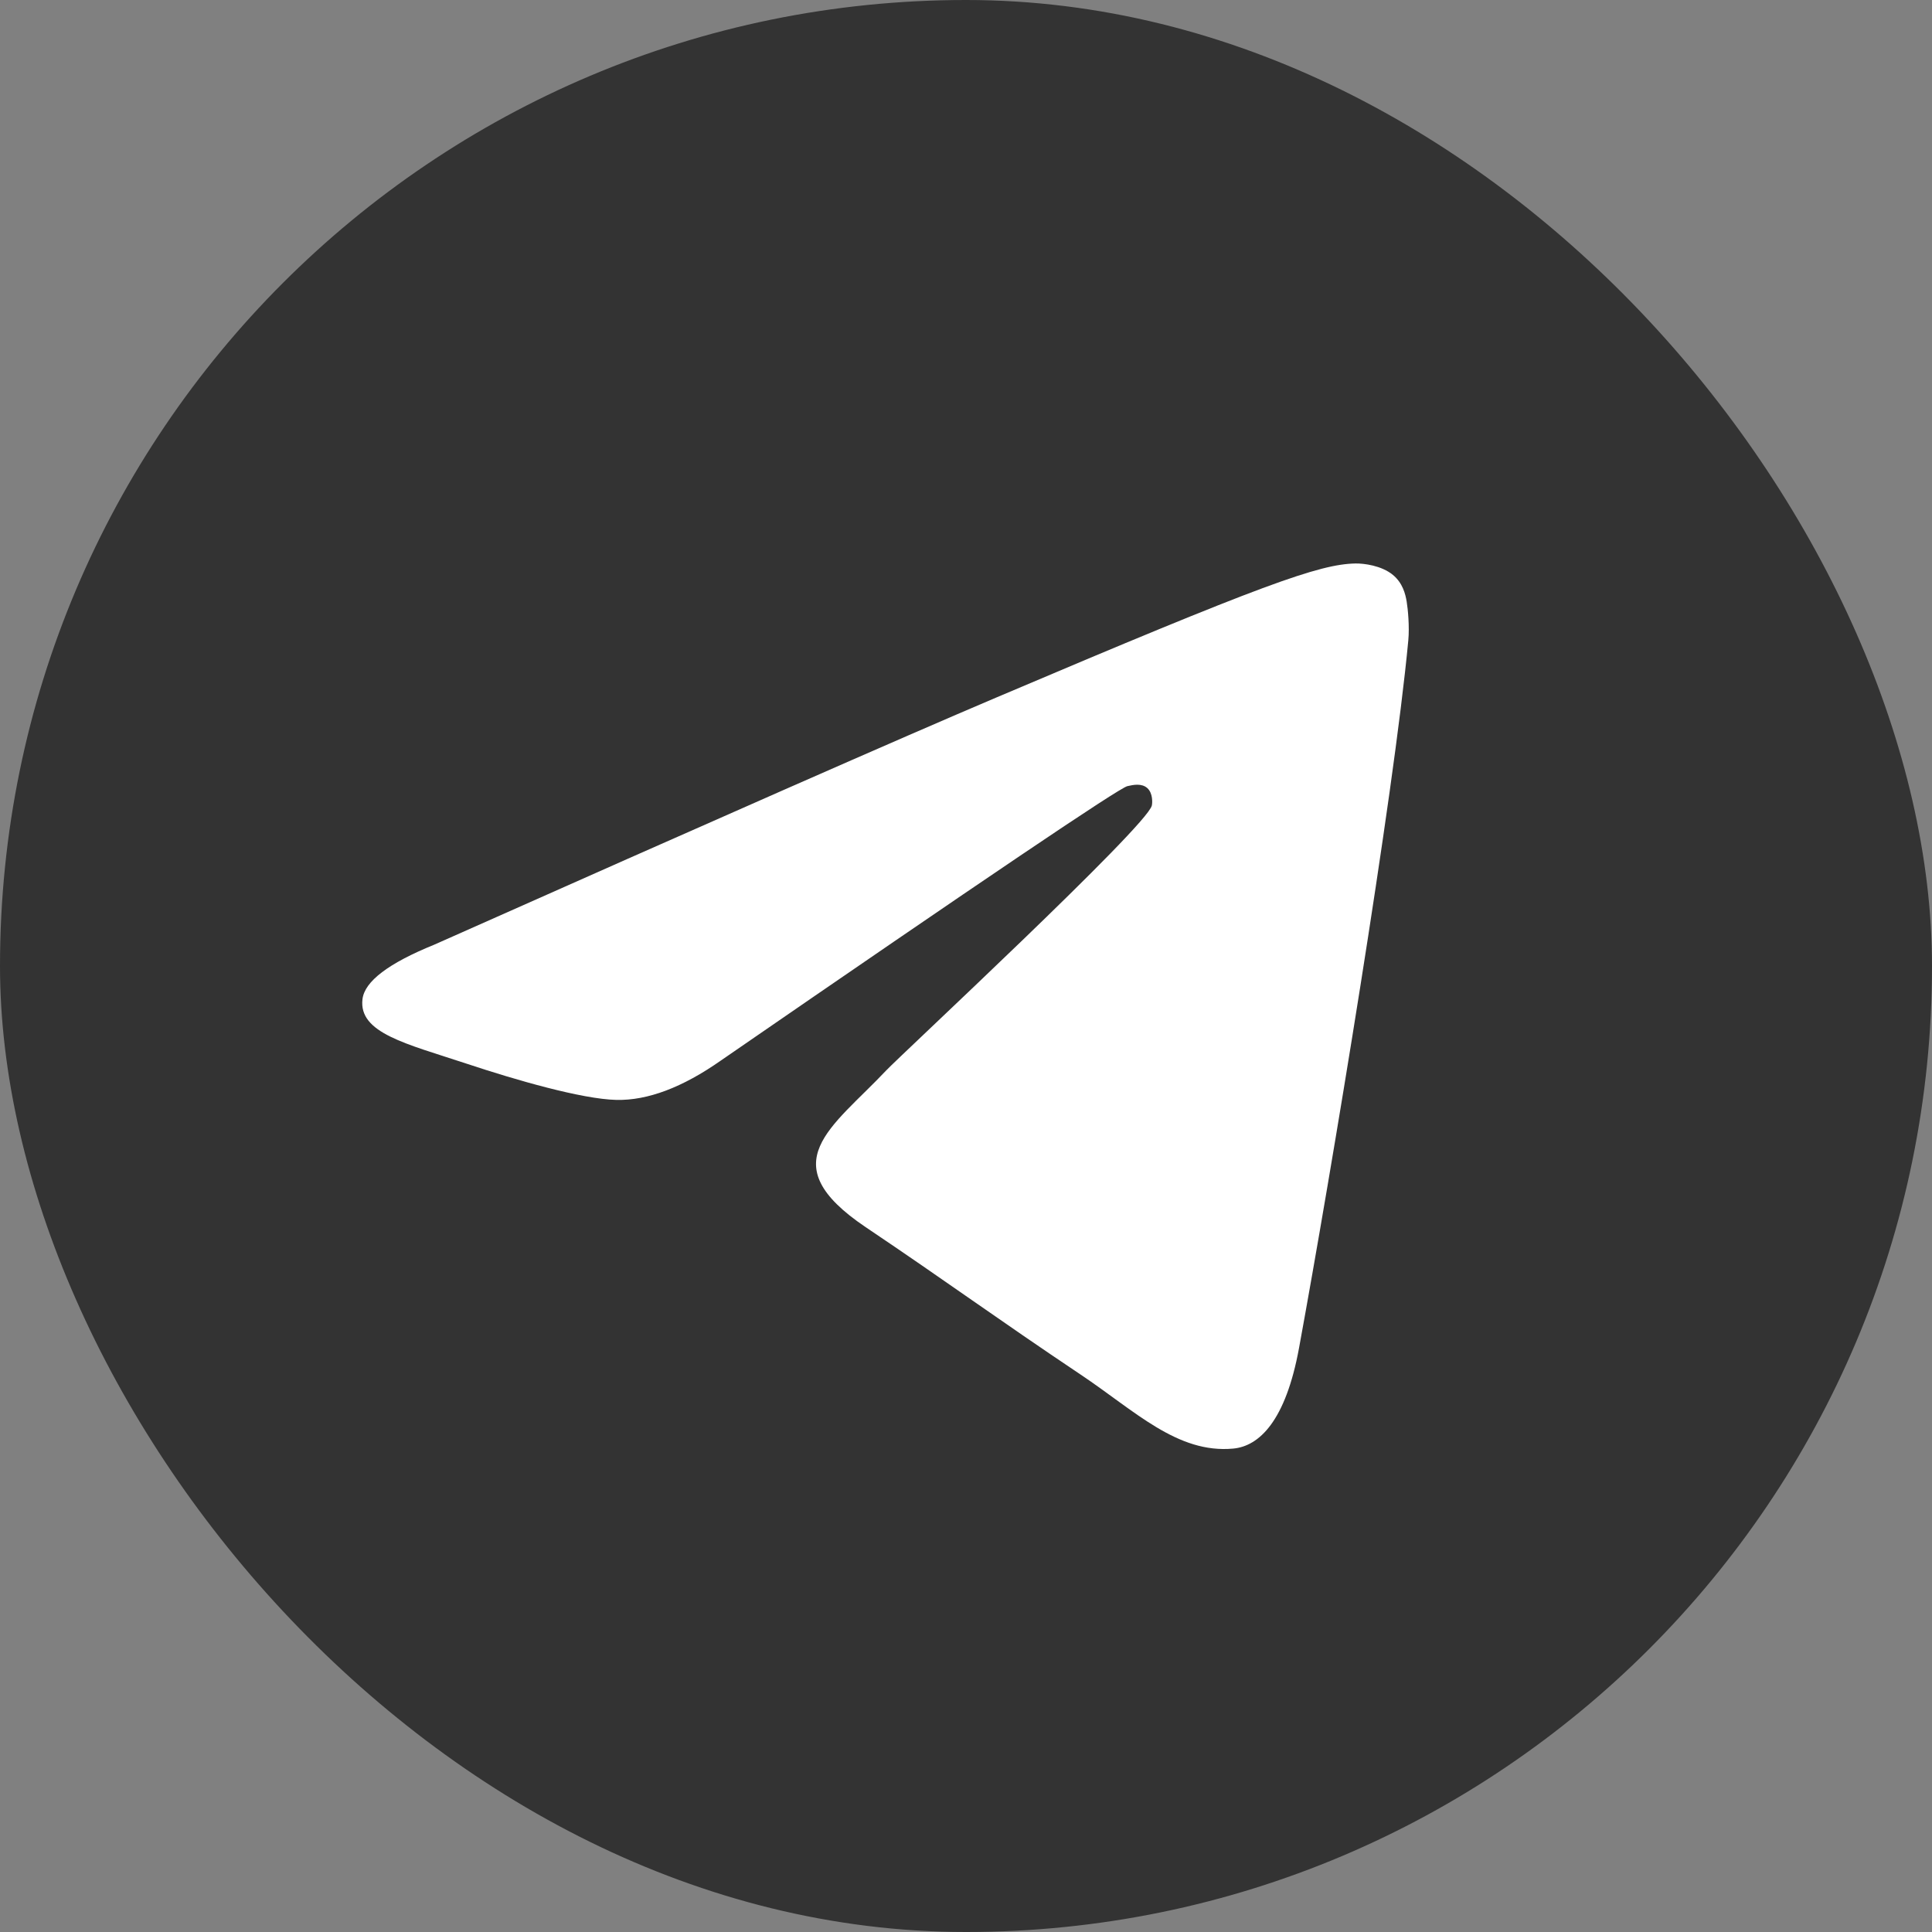<svg width="32" height="32" viewBox="0 0 32 32" fill="none" xmlns="http://www.w3.org/2000/svg">
<rect x="0" y="0" width="32" height="32" fill="#808080" stroke="none"/>
<rect width="32" height="32" rx="16" fill="#333333"/>
<path d="M7.192 15.647C11.844 13.578 14.947 12.213 16.5 11.554C20.932 9.671 21.853 9.344 22.453 9.333C22.585 9.331 22.881 9.365 23.072 9.523C23.233 9.657 23.278 9.838 23.299 9.964C23.32 10.091 23.347 10.38 23.326 10.606C23.085 13.183 22.046 19.436 21.517 22.322C21.294 23.543 20.853 23.953 20.427 23.993C19.5 24.08 18.796 23.367 17.898 22.767C16.493 21.826 15.7 21.241 14.336 20.324C12.761 19.263 13.782 18.681 14.68 17.728C14.915 17.479 18.999 13.686 19.078 13.342C19.088 13.299 19.097 13.139 19.004 13.054C18.91 12.97 18.773 12.998 18.673 13.021C18.532 13.054 16.288 14.569 11.941 17.565C11.304 18.012 10.727 18.229 10.21 18.218C9.64 18.205 8.544 17.889 7.729 17.618C6.729 17.287 5.935 17.111 6.004 16.548C6.04 16.254 6.436 15.954 7.192 15.647Z" fill="white"/>
</svg>
